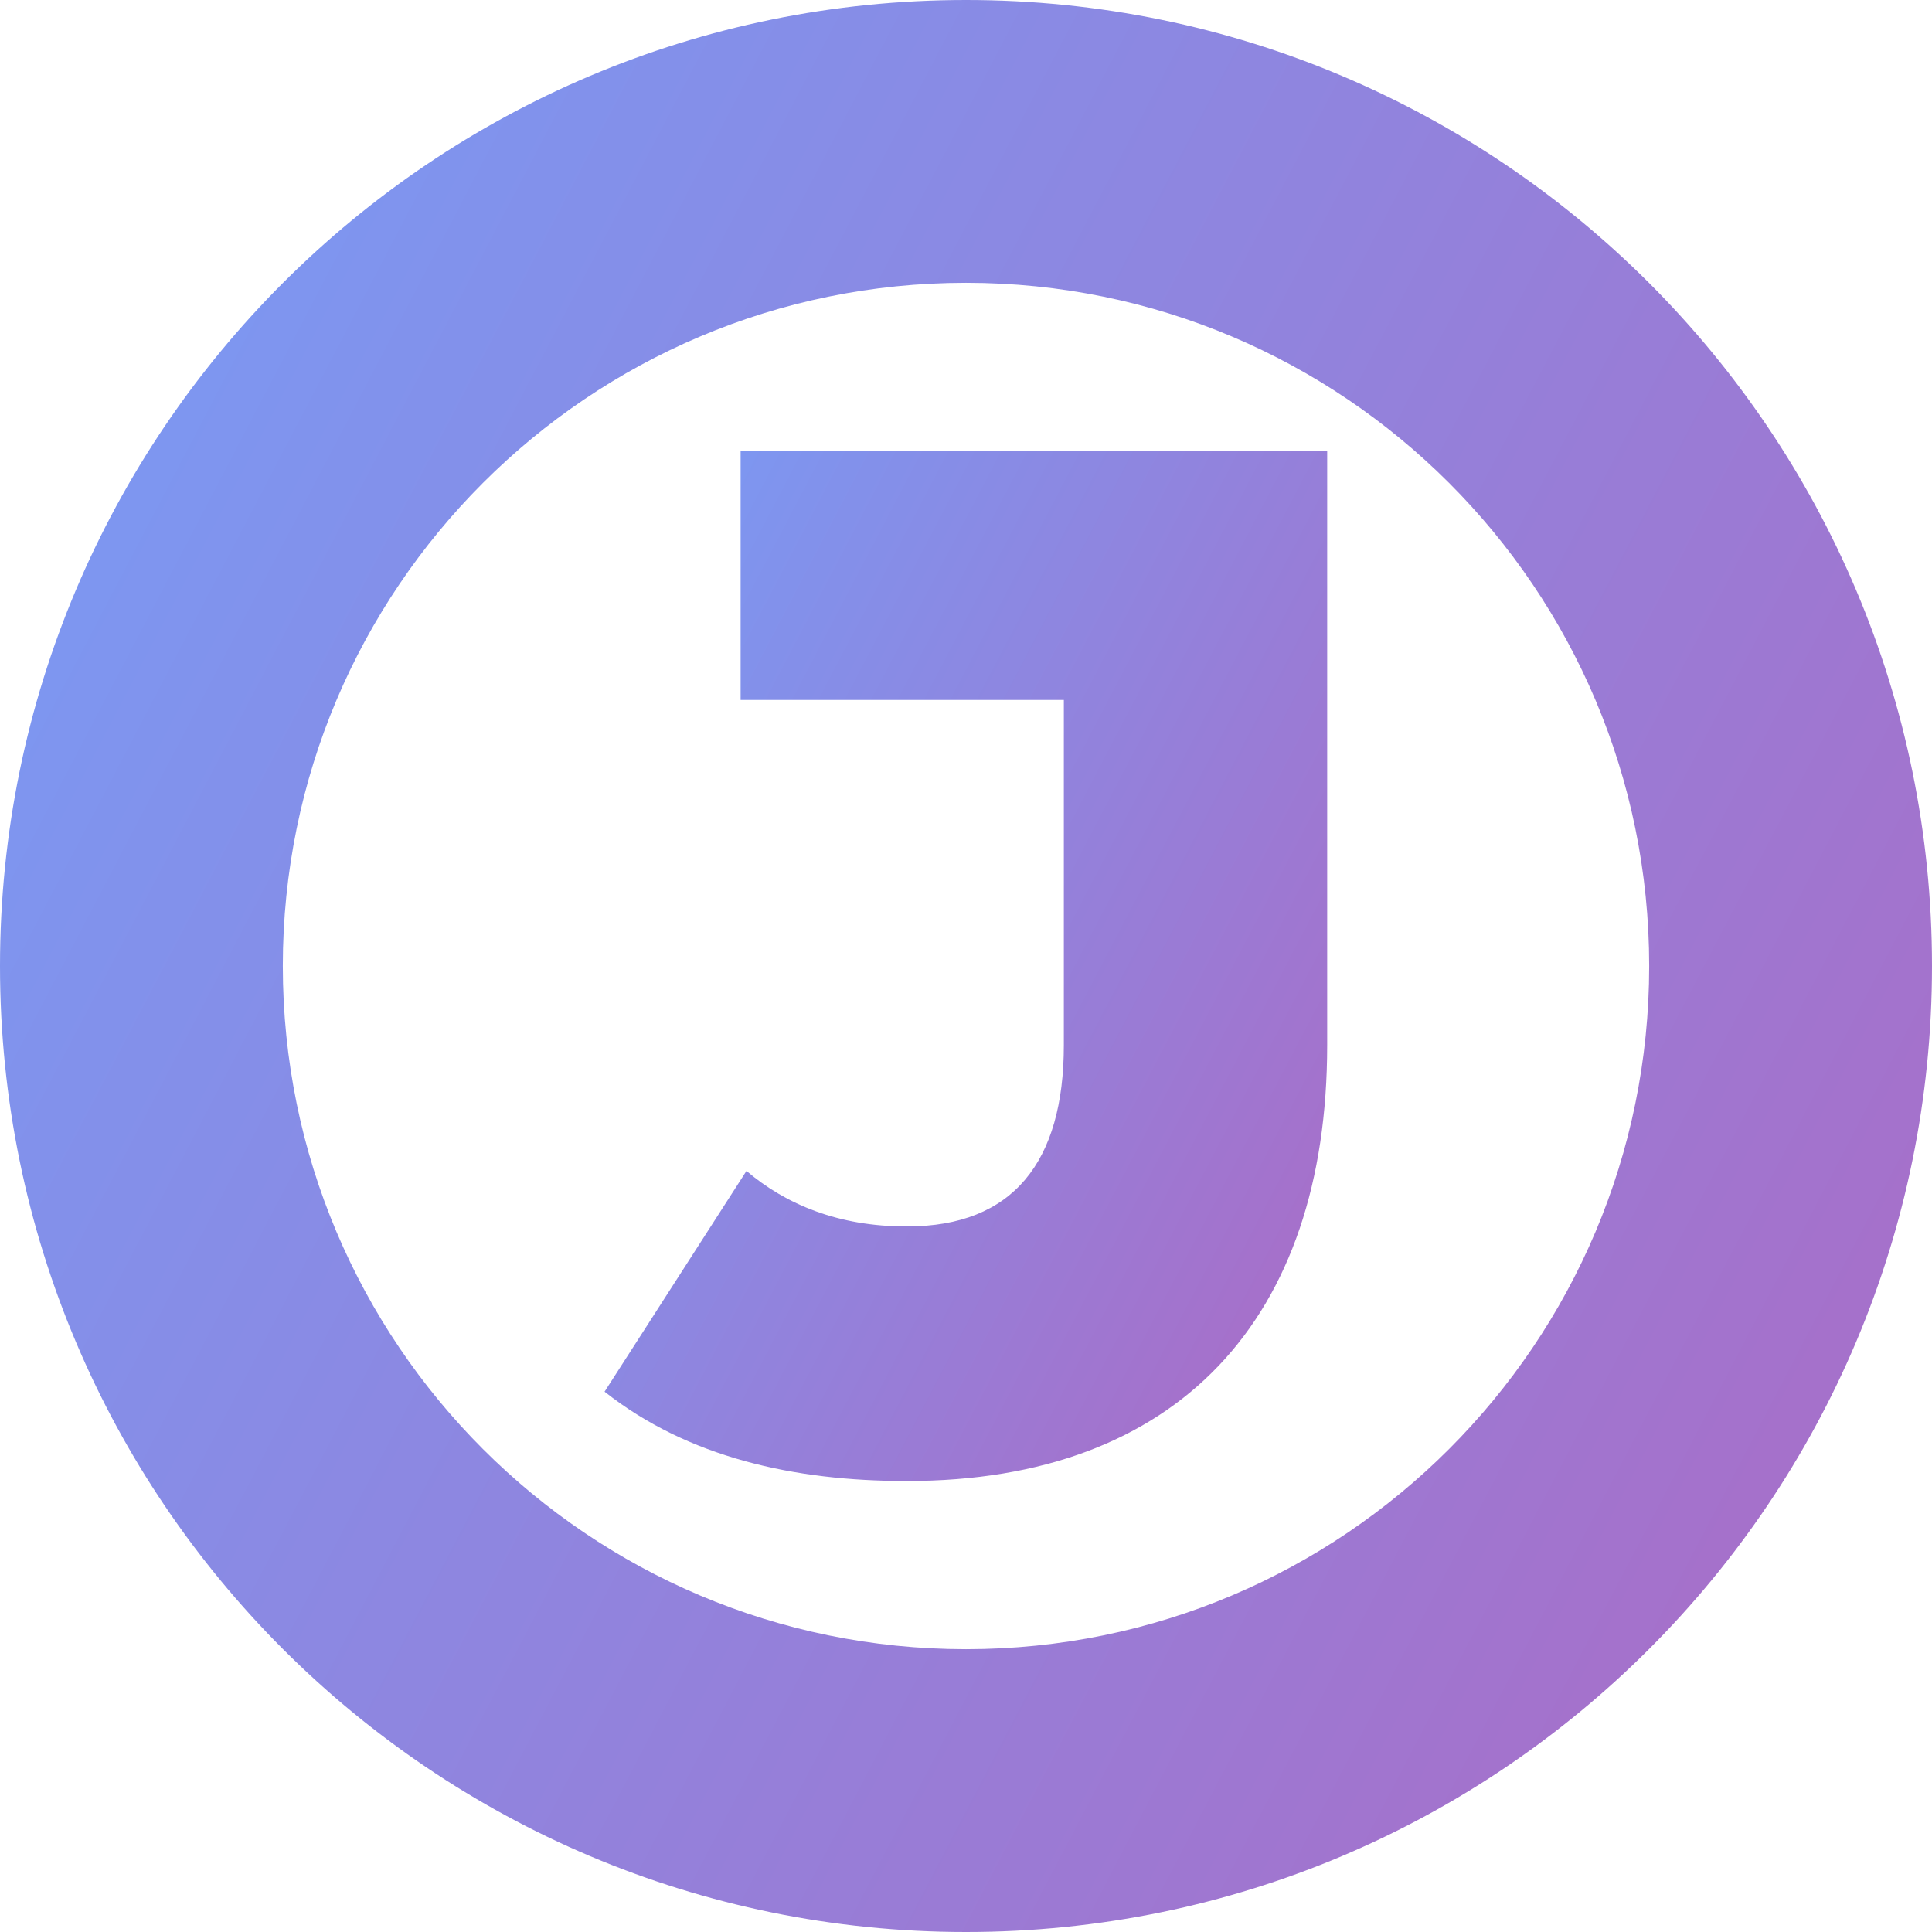 <?xml version="1.0" encoding="UTF-8"?>
<svg id="Layer_2" xmlns="http://www.w3.org/2000/svg" xmlns:xlink="http://www.w3.org/1999/xlink" viewBox="0 0 79.38 79.38">
  <defs>
    <style>
      .cls-1 {
        fill: url(#linear-gradient-2);
      }

      .cls-2 {
        fill: url(#linear-gradient);
      }
    </style>
    <linearGradient id="linear-gradient" x1="24.68" y1="30.15" x2="56.23" y2="46.65" gradientUnits="userSpaceOnUse">
      <stop offset="0" stop-color="#7e96f0"/>
      <stop offset=".11" stop-color="#8291eb"/>
      <stop offset="1" stop-color="#a670ca"/>
    </linearGradient>
    <linearGradient id="linear-gradient-2" x1="5.08" y1="21.59" x2="75.92" y2="58.64" xlink:href="#linear-gradient"/>
  </defs>
  <g id="Layer_1-2" data-name="Layer_1">
    <path class="cls-2" d="M54.53,18.54v24.4c0,11.24-6.13,17.91-17.25,17.91h-.06c-4.57,0-8.95-.96-12.38-3.67l5.83-9.07c1.62,1.38,3.79,2.28,6.55,2.28h.06c4.33,0,6.43-2.64,6.43-7.45v-14.18h-13.28v-10.22h24.1Z"/>
    <path class="cls-1" d="M39.69,0C17.77,0,0,17.77,0,39.69s17.77,39.69,39.69,39.69,39.69-17.77,39.69-39.69S61.61,0,39.69,0ZM39.69,67.76c-15.5,0-28.07-12.57-28.07-28.07s12.57-28.07,28.07-28.07,28.07,12.57,28.07,28.07-12.57,28.07-28.07,28.07Z"/>
  </g>
</svg>